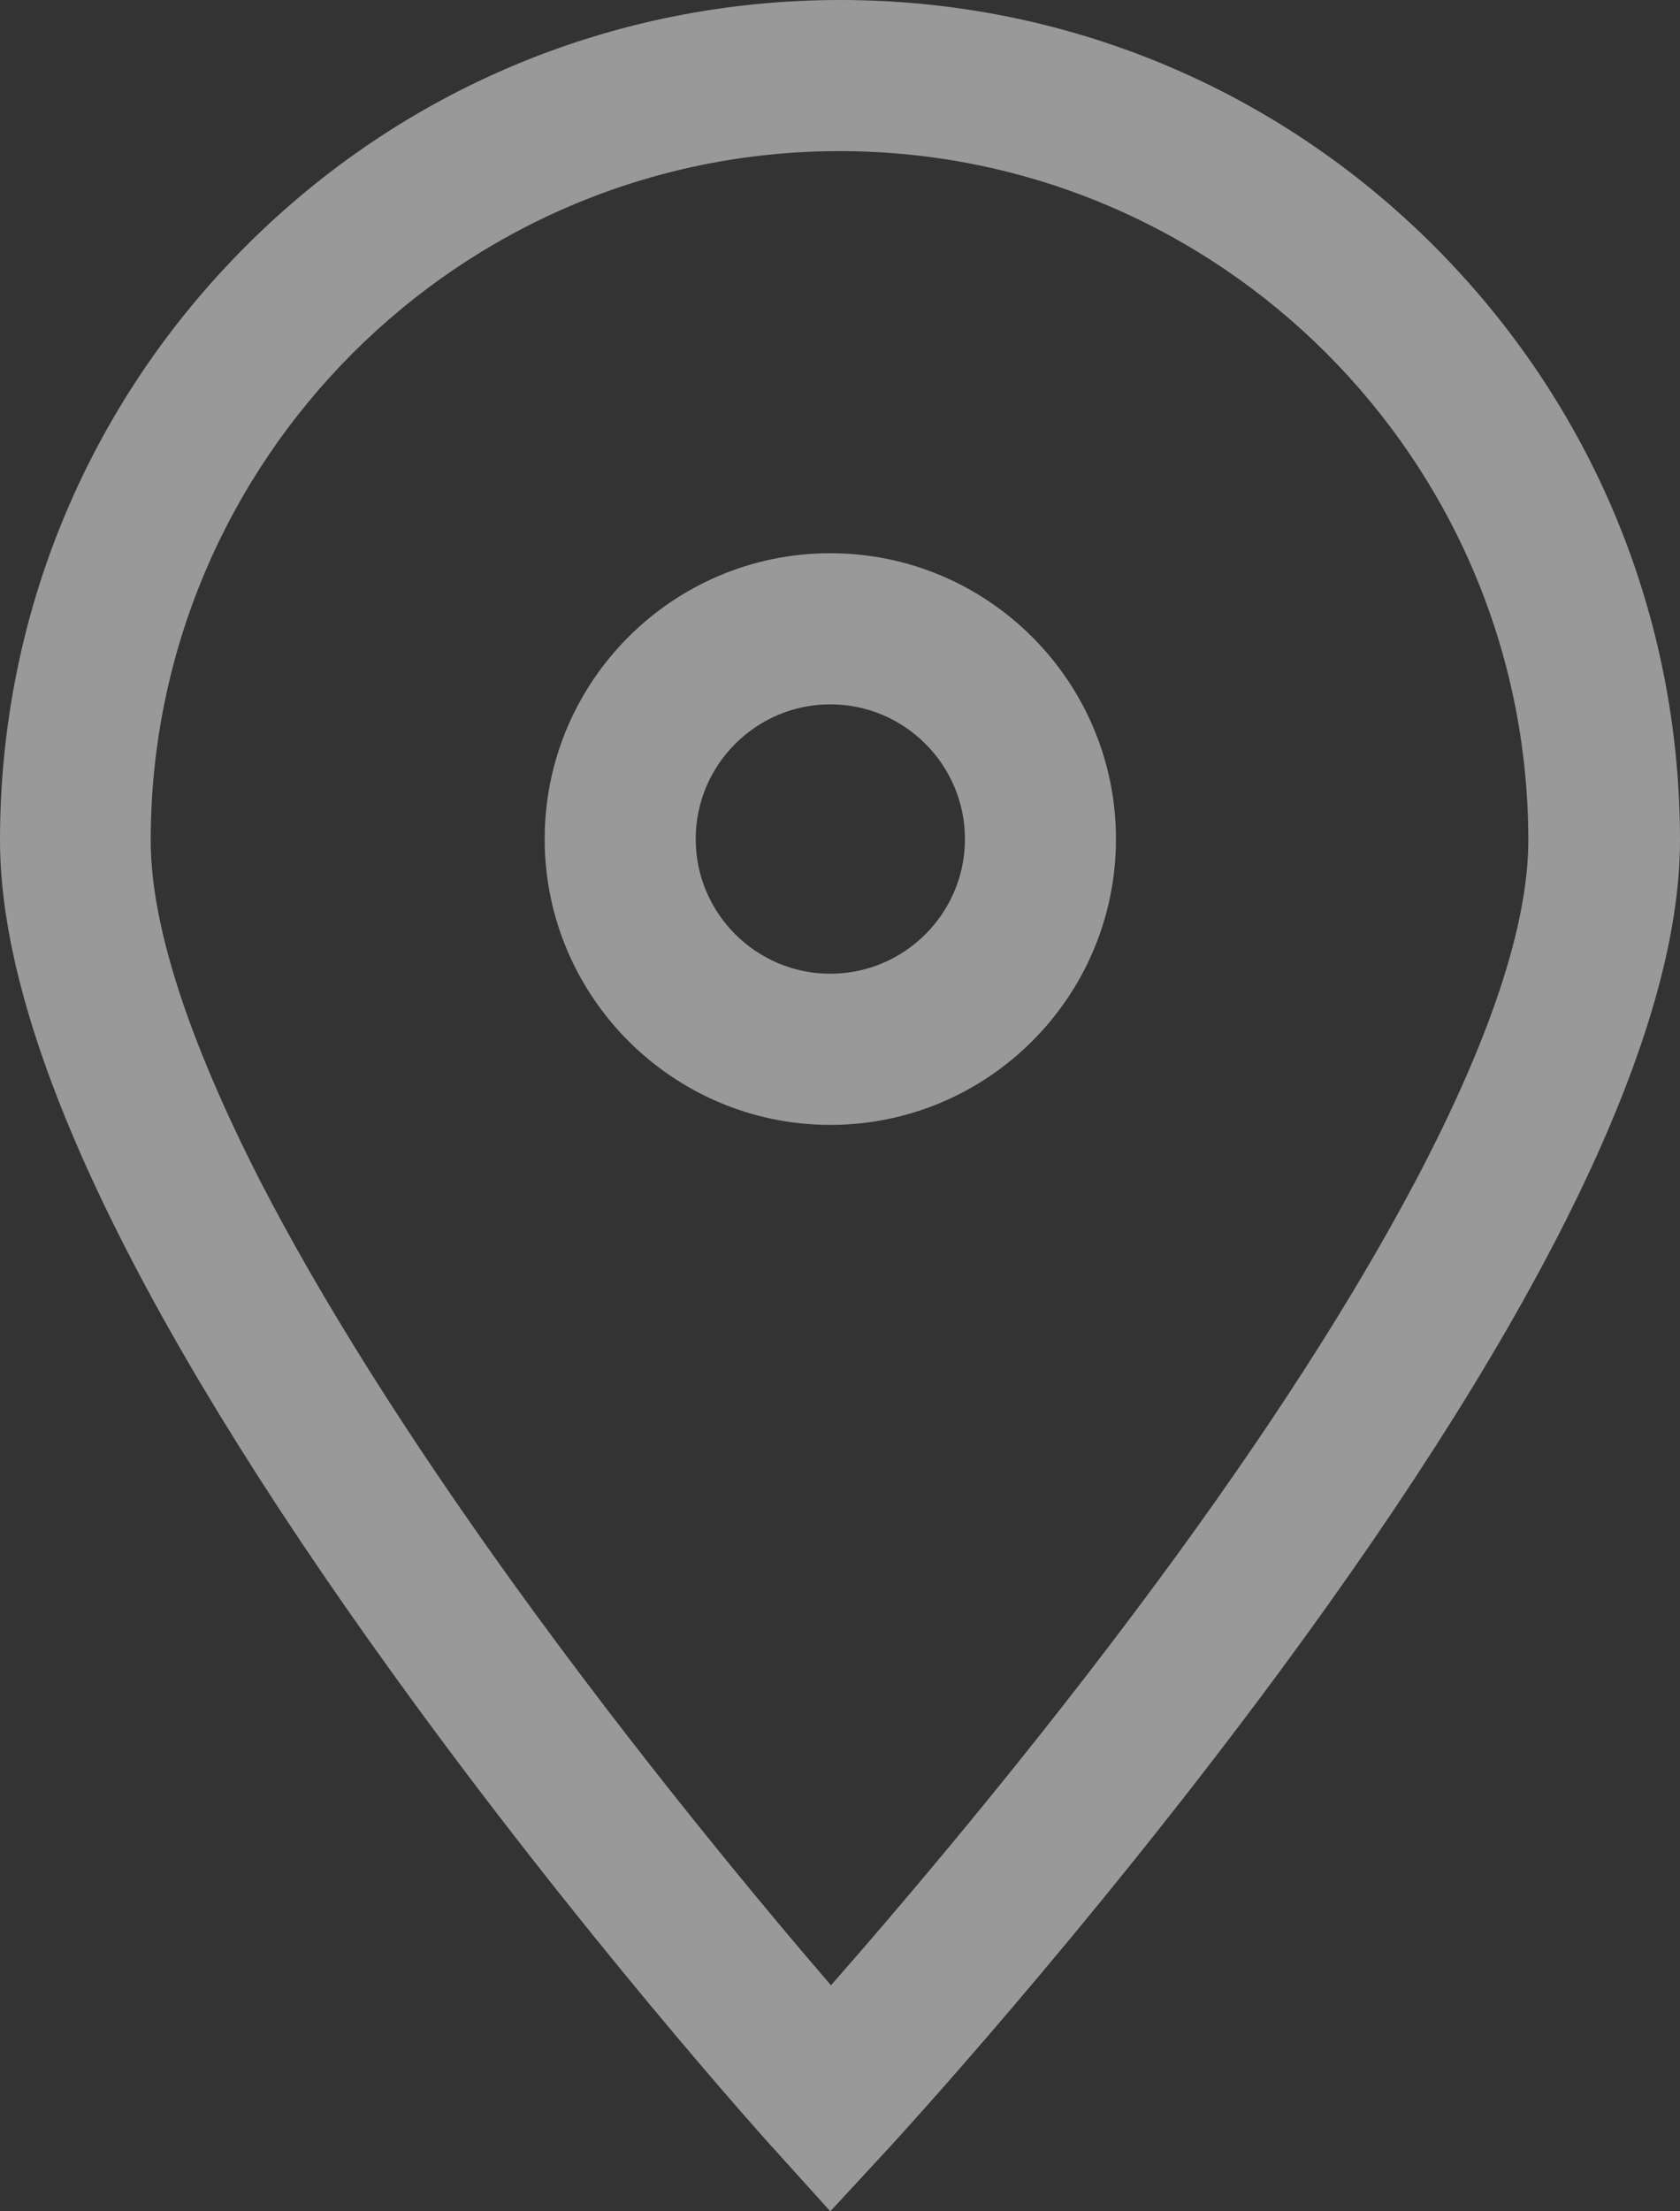 <?xml version="1.0" encoding="UTF-8"?>
<!DOCTYPE svg PUBLIC "-//W3C//DTD SVG 1.1//EN" "http://www.w3.org/Graphics/SVG/1.1/DTD/svg11.dtd">
<!-- Creator: CorelDRAW 2019 (64-Bit) -->
<svg xmlns="http://www.w3.org/2000/svg" xml:space="preserve" width="380px" height="500px" version="1.1" style="shape-rendering:geometricPrecision; text-rendering:geometricPrecision; image-rendering:optimizeQuality; fill-rule:evenodd; clip-rule:evenodd"
viewBox="0 0 380 500"
 xmlns:xlink="http://www.w3.org/1999/xlink"
 xmlns:xodm="http://www.corel.com/coreldraw/odm/2003">
 <rect x="0" y="0" width="380" height="500" fill="#333333" stroke="none"/>
 <defs>
  <style type="text/css">
   <![CDATA[
    .fil0 {fill:white;fill-opacity:0.502}
   ]]>
  </style>
 </defs>
 <g id="Ebene_x0020_1">
  <g id="_2253104068896">
   <path class="fil0" d="M175.26 486.11l12.55 13.89 12.7 -13.74c1.78,-1.93 44.85,-48.66 88.67,-107.94 60.23,-81.56 90.82,-144.92 90.82,-188.3 0,-50.74 -19.75,-98.5 -55.62,-134.38 -35.87,-35.88 -83.62,-55.64 -134.34,-55.64 -50.72,0 -98.55,19.76 -134.42,55.64 -35.86,35.88 -55.62,83.64 -55.62,134.38 0,43.3 29.85,106.59 88.67,188.16 42.7,59.27 84.81,106 86.59,107.93l0 0zm-141.17 -296.09c0,-85.95 69.88,-155.85 155.8,-155.85 85.92,0 155.8,69.9 155.8,155.85 0,18.94 -8.54,44.79 -25.32,76.66 -14.11,26.74 -33.79,57.42 -58.67,91.07 -28.74,38.92 -57.7,72.87 -73.74,91.15 -15.67,-18.21 -43.81,-52 -71.74,-90.71 -24.28,-33.72 -43.59,-64.4 -57.4,-91.22 -16.34,-32.01 -24.73,-57.94 -24.73,-76.95z"/>
   <path class="fil0" d="M187.81 254.35c35.64,0 64.61,-28.97 64.61,-64.63 0,-35.66 -28.96,-64.63 -64.61,-64.63 -35.65,0 -64.61,28.97 -64.61,64.63 0,35.66 29.04,64.63 64.61,64.63zm0 -95.09c16.78,0 30.45,13.67 30.45,30.46 0,16.79 -13.67,30.45 -30.45,30.45 -16.78,0 -30.45,-13.66 -30.45,-30.45 0,-16.79 13.67,-30.46 30.45,-30.46z"/>
  </g>
 </g>
</svg>
